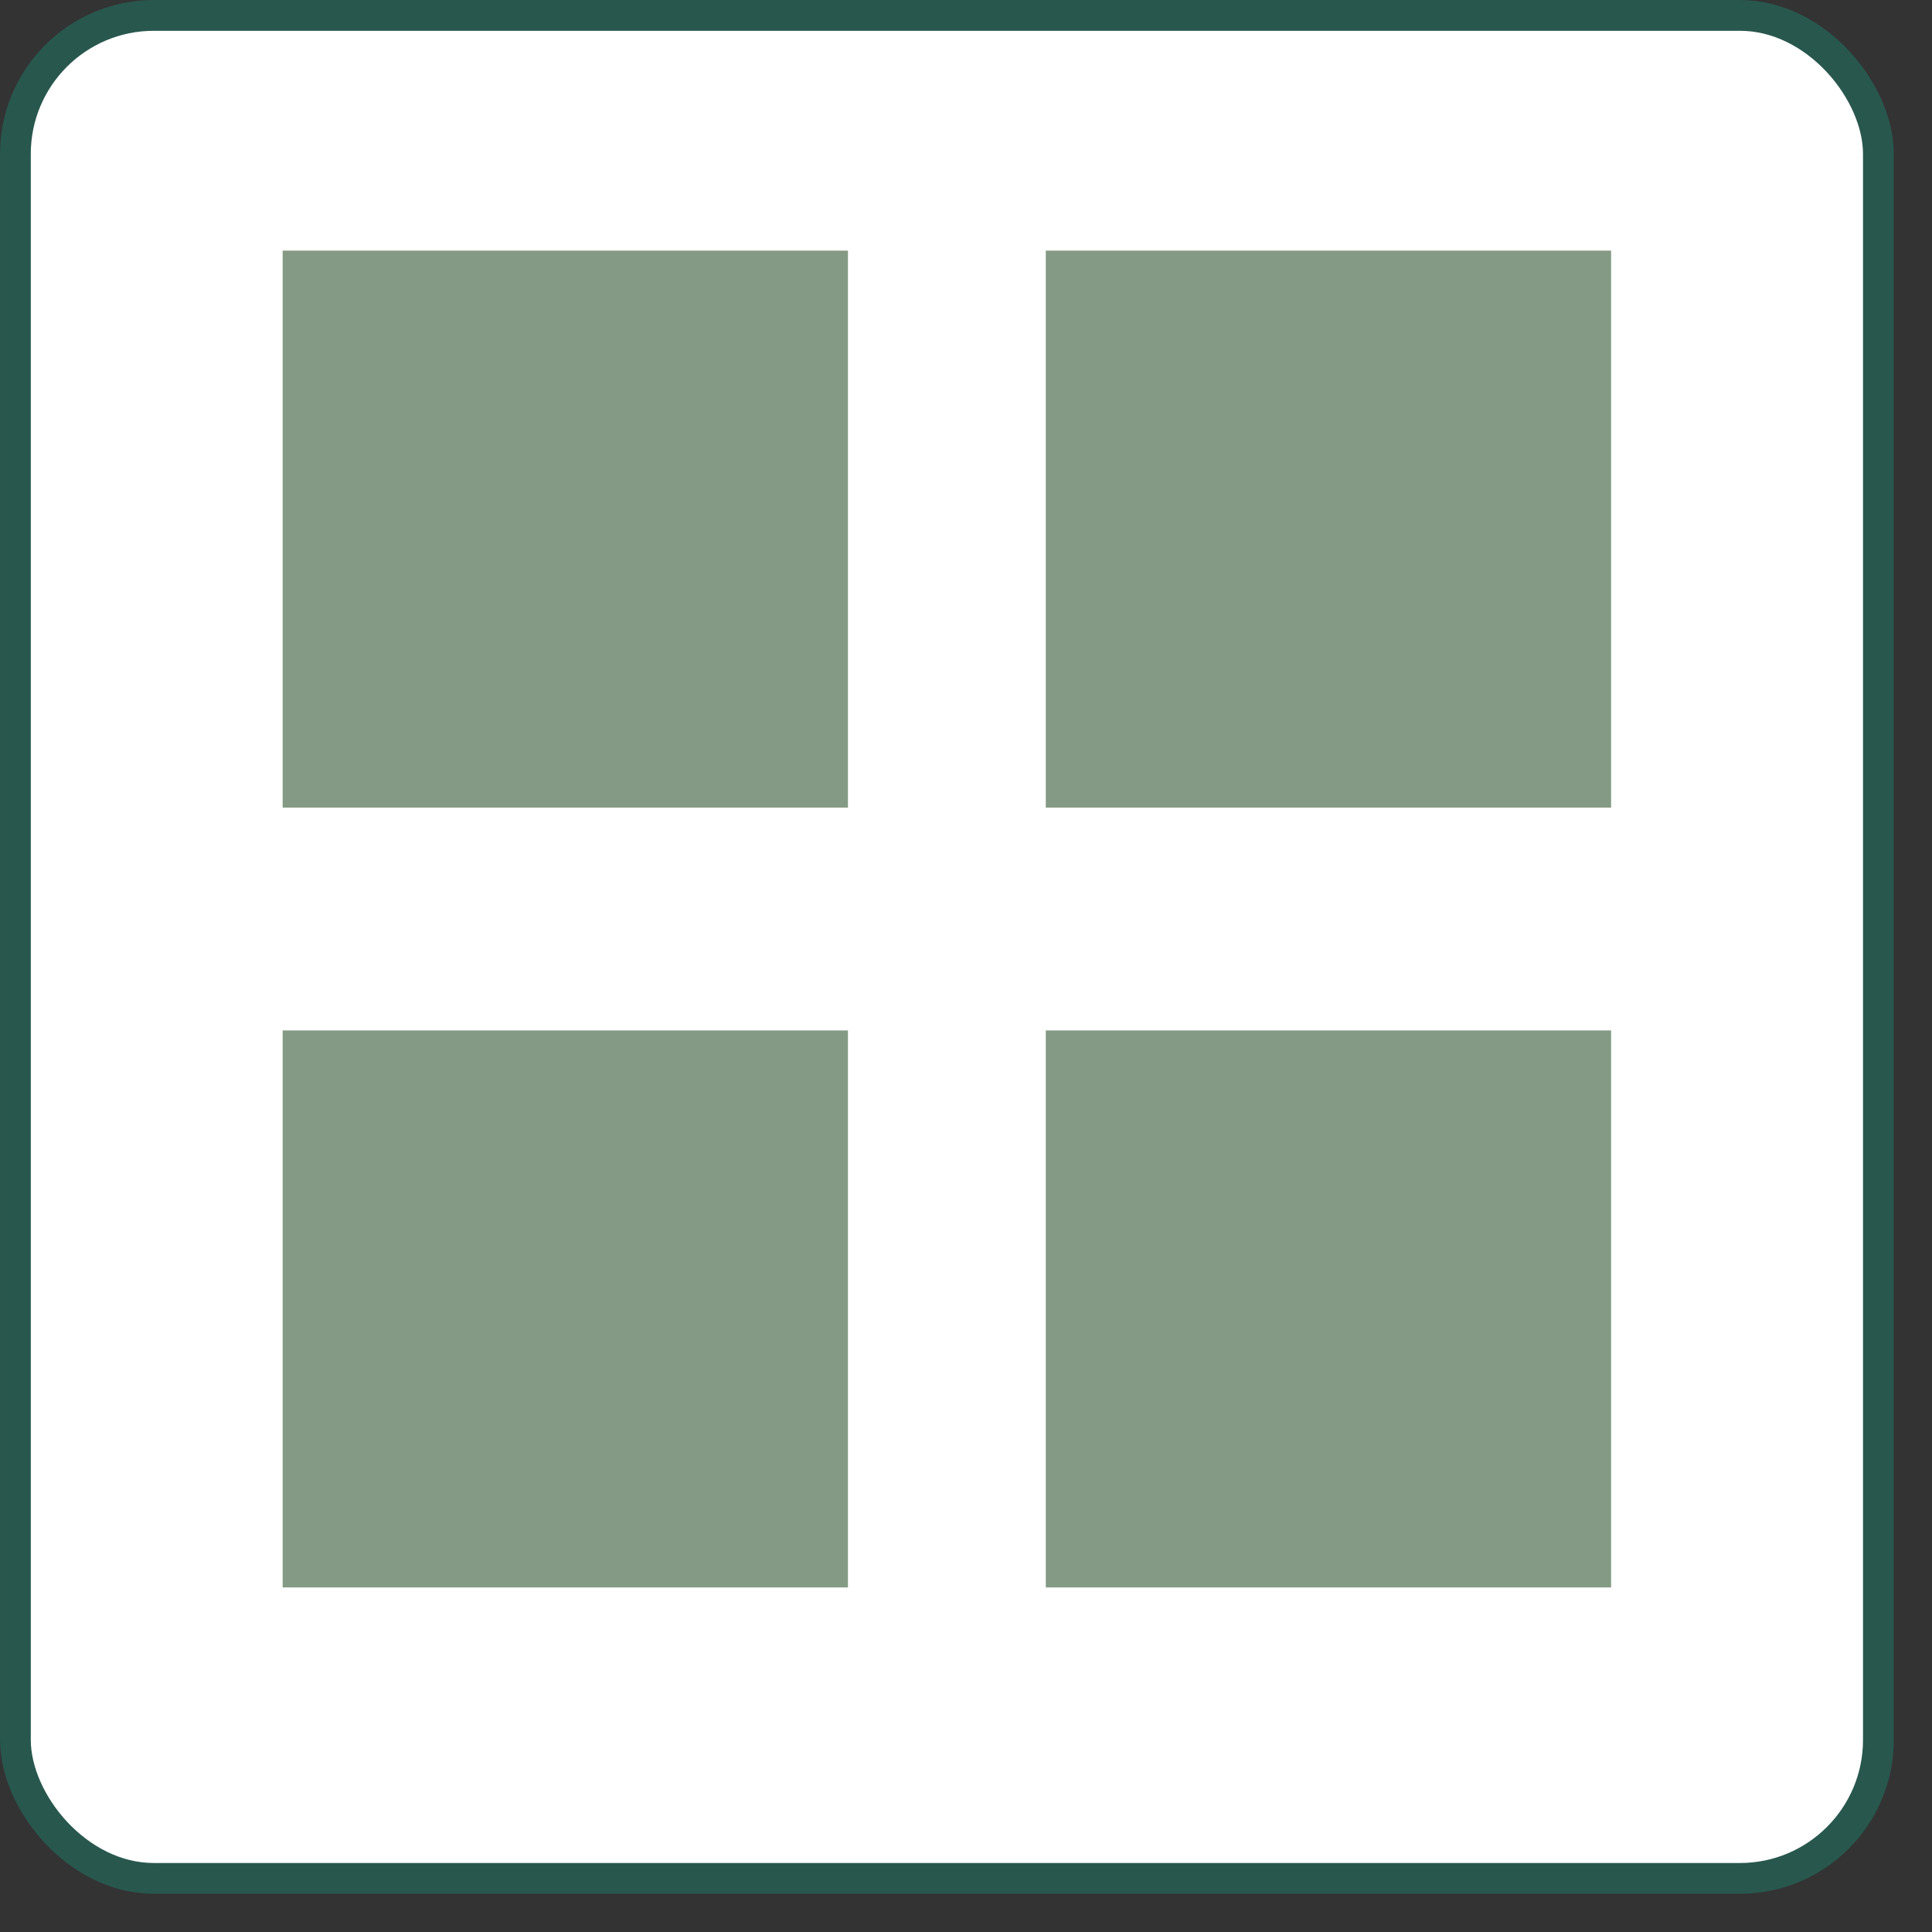 <svg width="40" height="40" viewBox="0 0 40 40" fill="none" xmlns="http://www.w3.org/2000/svg">
<rect x="0" y="0" width="40" height="40" fill="#333333" stroke="none"/>
<rect x="0.319" y="0.319" width="38.571" height="38.571" rx="2.867" fill="white" stroke="#28574E" stroke-width="0.637"/>
<rect x="5.852" y="5.189" width="11.704" height="11.532" fill="#849A84"/>
<rect x="21.652" y="5.189" width="11.704" height="11.532" fill="#849A84"/>
<rect x="21.652" y="21.334" width="11.704" height="11.532" fill="#849A84"/>
<rect x="5.852" y="21.334" width="11.704" height="11.532" fill="#849A84"/>
</svg>
